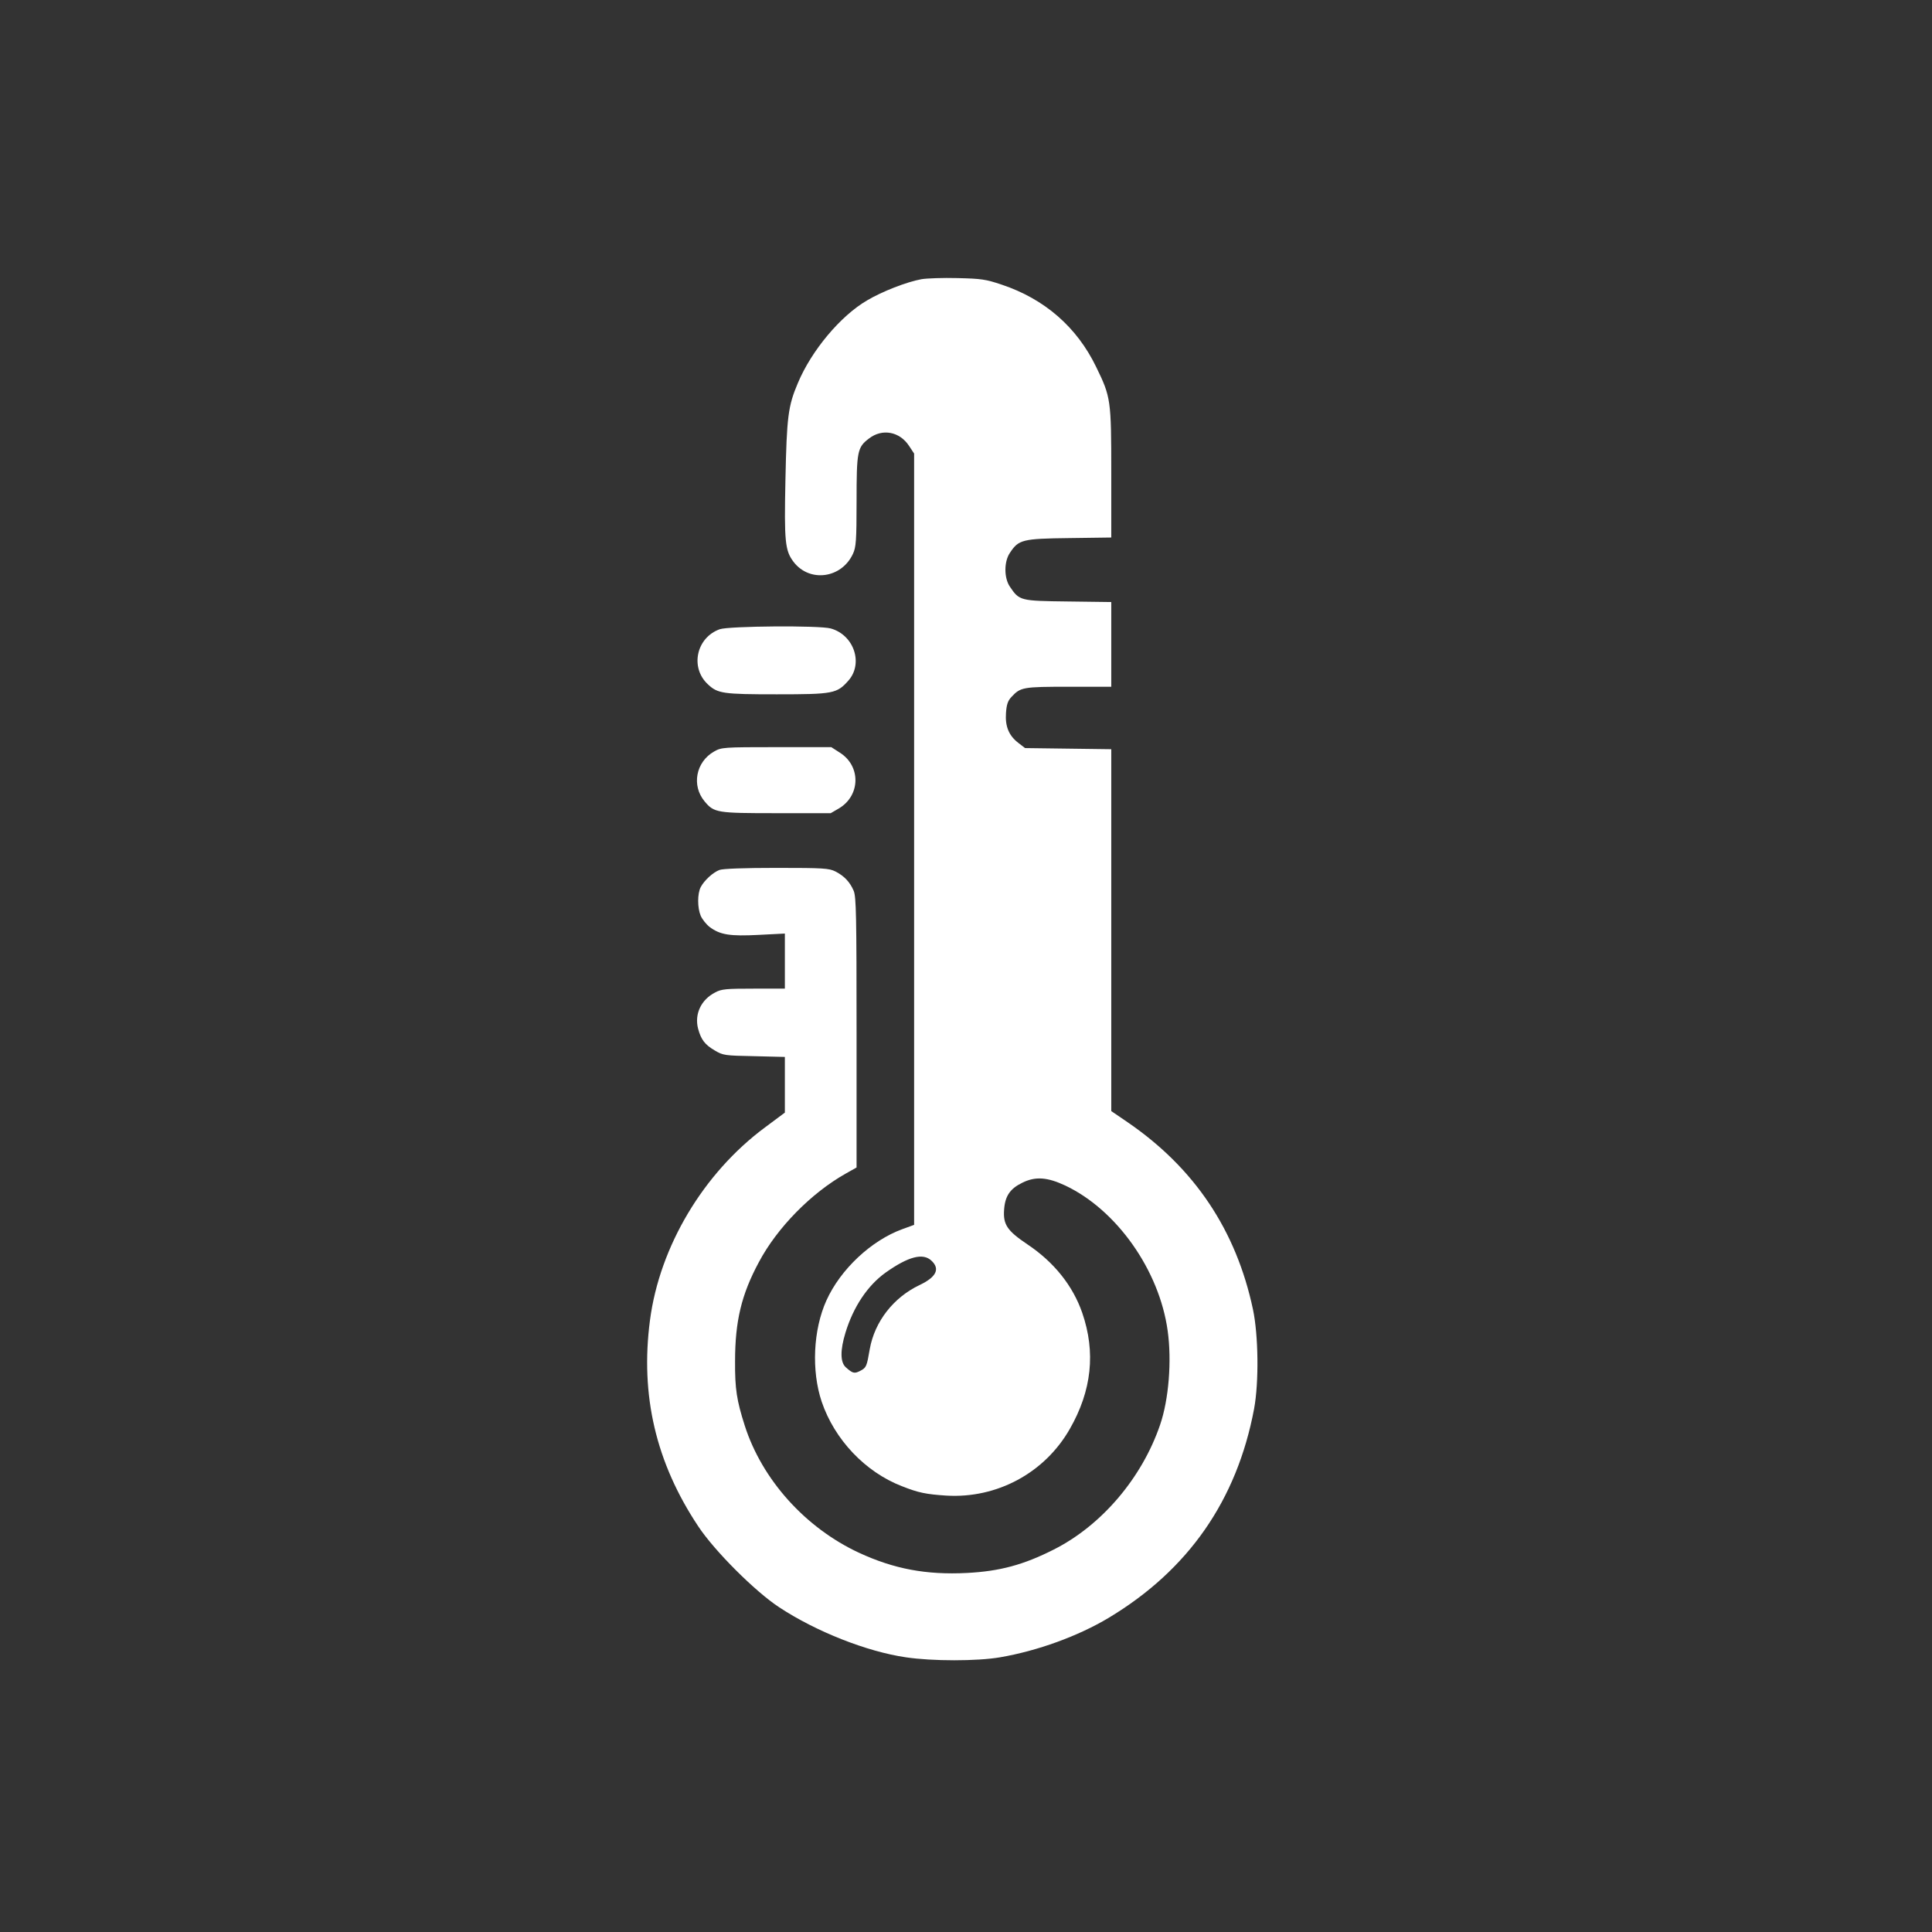 <?xml version="1.0" standalone="no"?>
<!DOCTYPE svg PUBLIC "-//W3C//DTD SVG 20010904//EN"
 "http://www.w3.org/TR/2001/REC-SVG-20010904/DTD/svg10.dtd">
<svg version="1.0" xmlns="http://www.w3.org/2000/svg"
 width="1024pt" height="1024pt" viewBox="0 0 1024 1024"
 preserveAspectRatio="xMidYMid meet">

<rect x="0" y="0" width="1024" height="1024" fill="#333333" stroke="none"/>

<g transform="translate(0,1024) scale(0.1,-0.1)"
fill="#ffffff" stroke="none">
<path d="M4883 8760 c-77 -14 -208 -65 -287 -112 -141 -82 -295 -266 -367
-438 -52 -122 -59 -179 -66 -511 -7 -332 -2 -377 43 -437 85 -111 255 -88 315
43 16 35 19 68 19 278 0 266 4 286 66 333 70 54 162 37 212 -39 l27 -41 0
-2044 0 -2044 -63 -23 c-164 -60 -327 -212 -402 -378 -70 -155 -80 -372 -25
-536 68 -201 231 -373 425 -448 88 -35 129 -43 236 -50 268 -16 521 120 654
353 117 204 138 407 66 616 -50 144 -150 269 -291 363 -107 72 -129 105 -123
184 5 72 32 111 96 142 70 35 133 30 229 -15 272 -129 498 -449 542 -770 22
-158 6 -363 -40 -497 -96 -282 -310 -534 -564 -662 -160 -81 -286 -115 -460
-124 -215 -11 -386 21 -572 107 -284 132 -514 387 -606 675 -42 132 -52 193
-51 340 0 213 34 354 126 525 97 183 278 367 461 470 l57 32 0 714 c0 622 -2
719 -15 752 -20 47 -50 79 -97 103 -34 17 -62 19 -312 19 -170 0 -285 -4 -303
-11 -34 -13 -80 -55 -99 -91 -18 -35 -18 -109 0 -152 8 -18 29 -45 47 -59 56
-42 108 -50 262 -42 l137 7 0 -146 0 -146 -165 0 c-145 0 -171 -2 -204 -20
-75 -38 -111 -115 -91 -192 16 -59 36 -85 89 -116 44 -26 53 -27 209 -30 l162
-4 0 -147 0 -148 -106 -79 c-326 -242 -558 -631 -609 -1022 -52 -397 31 -754
256 -1092 86 -130 301 -345 429 -429 196 -129 465 -235 671 -265 140 -21 378
-21 500 0 198 34 413 112 575 209 423 254 680 624 771 1108 26 140 23 390 -6
527 -89 419 -309 748 -663 991 l-88 60 0 959 0 959 -228 3 -229 3 -35 27 c-51
39 -71 88 -66 159 3 45 10 65 29 85 48 52 61 54 304 54 l225 0 0 224 0 225
-229 3 c-255 3 -258 4 -308 78 -32 46 -32 134 0 180 46 70 66 75 315 78 l222
3 0 341 c0 389 -2 403 -80 563 -102 211 -273 360 -500 436 -86 29 -109 32
-235 35 -77 2 -163 -1 -192 -6z m54 -5202 c47 -44 25 -87 -63 -129 -139 -66
-238 -194 -264 -339 -16 -93 -18 -99 -51 -116 -31 -16 -40 -13 -76 19 -30 27
-30 91 -2 183 42 138 118 251 213 319 120 85 198 106 243 63z"/>
<path d="M3815 6905 c-124 -44 -159 -203 -63 -292 52 -49 79 -53 365 -53 301
0 319 4 380 73 80 91 29 242 -94 276 -60 17 -539 13 -588 -4z"/>
<path d="M3785 6257 c-97 -55 -121 -181 -50 -265 50 -60 65 -62 381 -62 l287
0 43 25 c115 68 118 225 5 296 l-45 29 -290 0 c-283 0 -292 -1 -331 -23z"/>
</g>
</svg>
